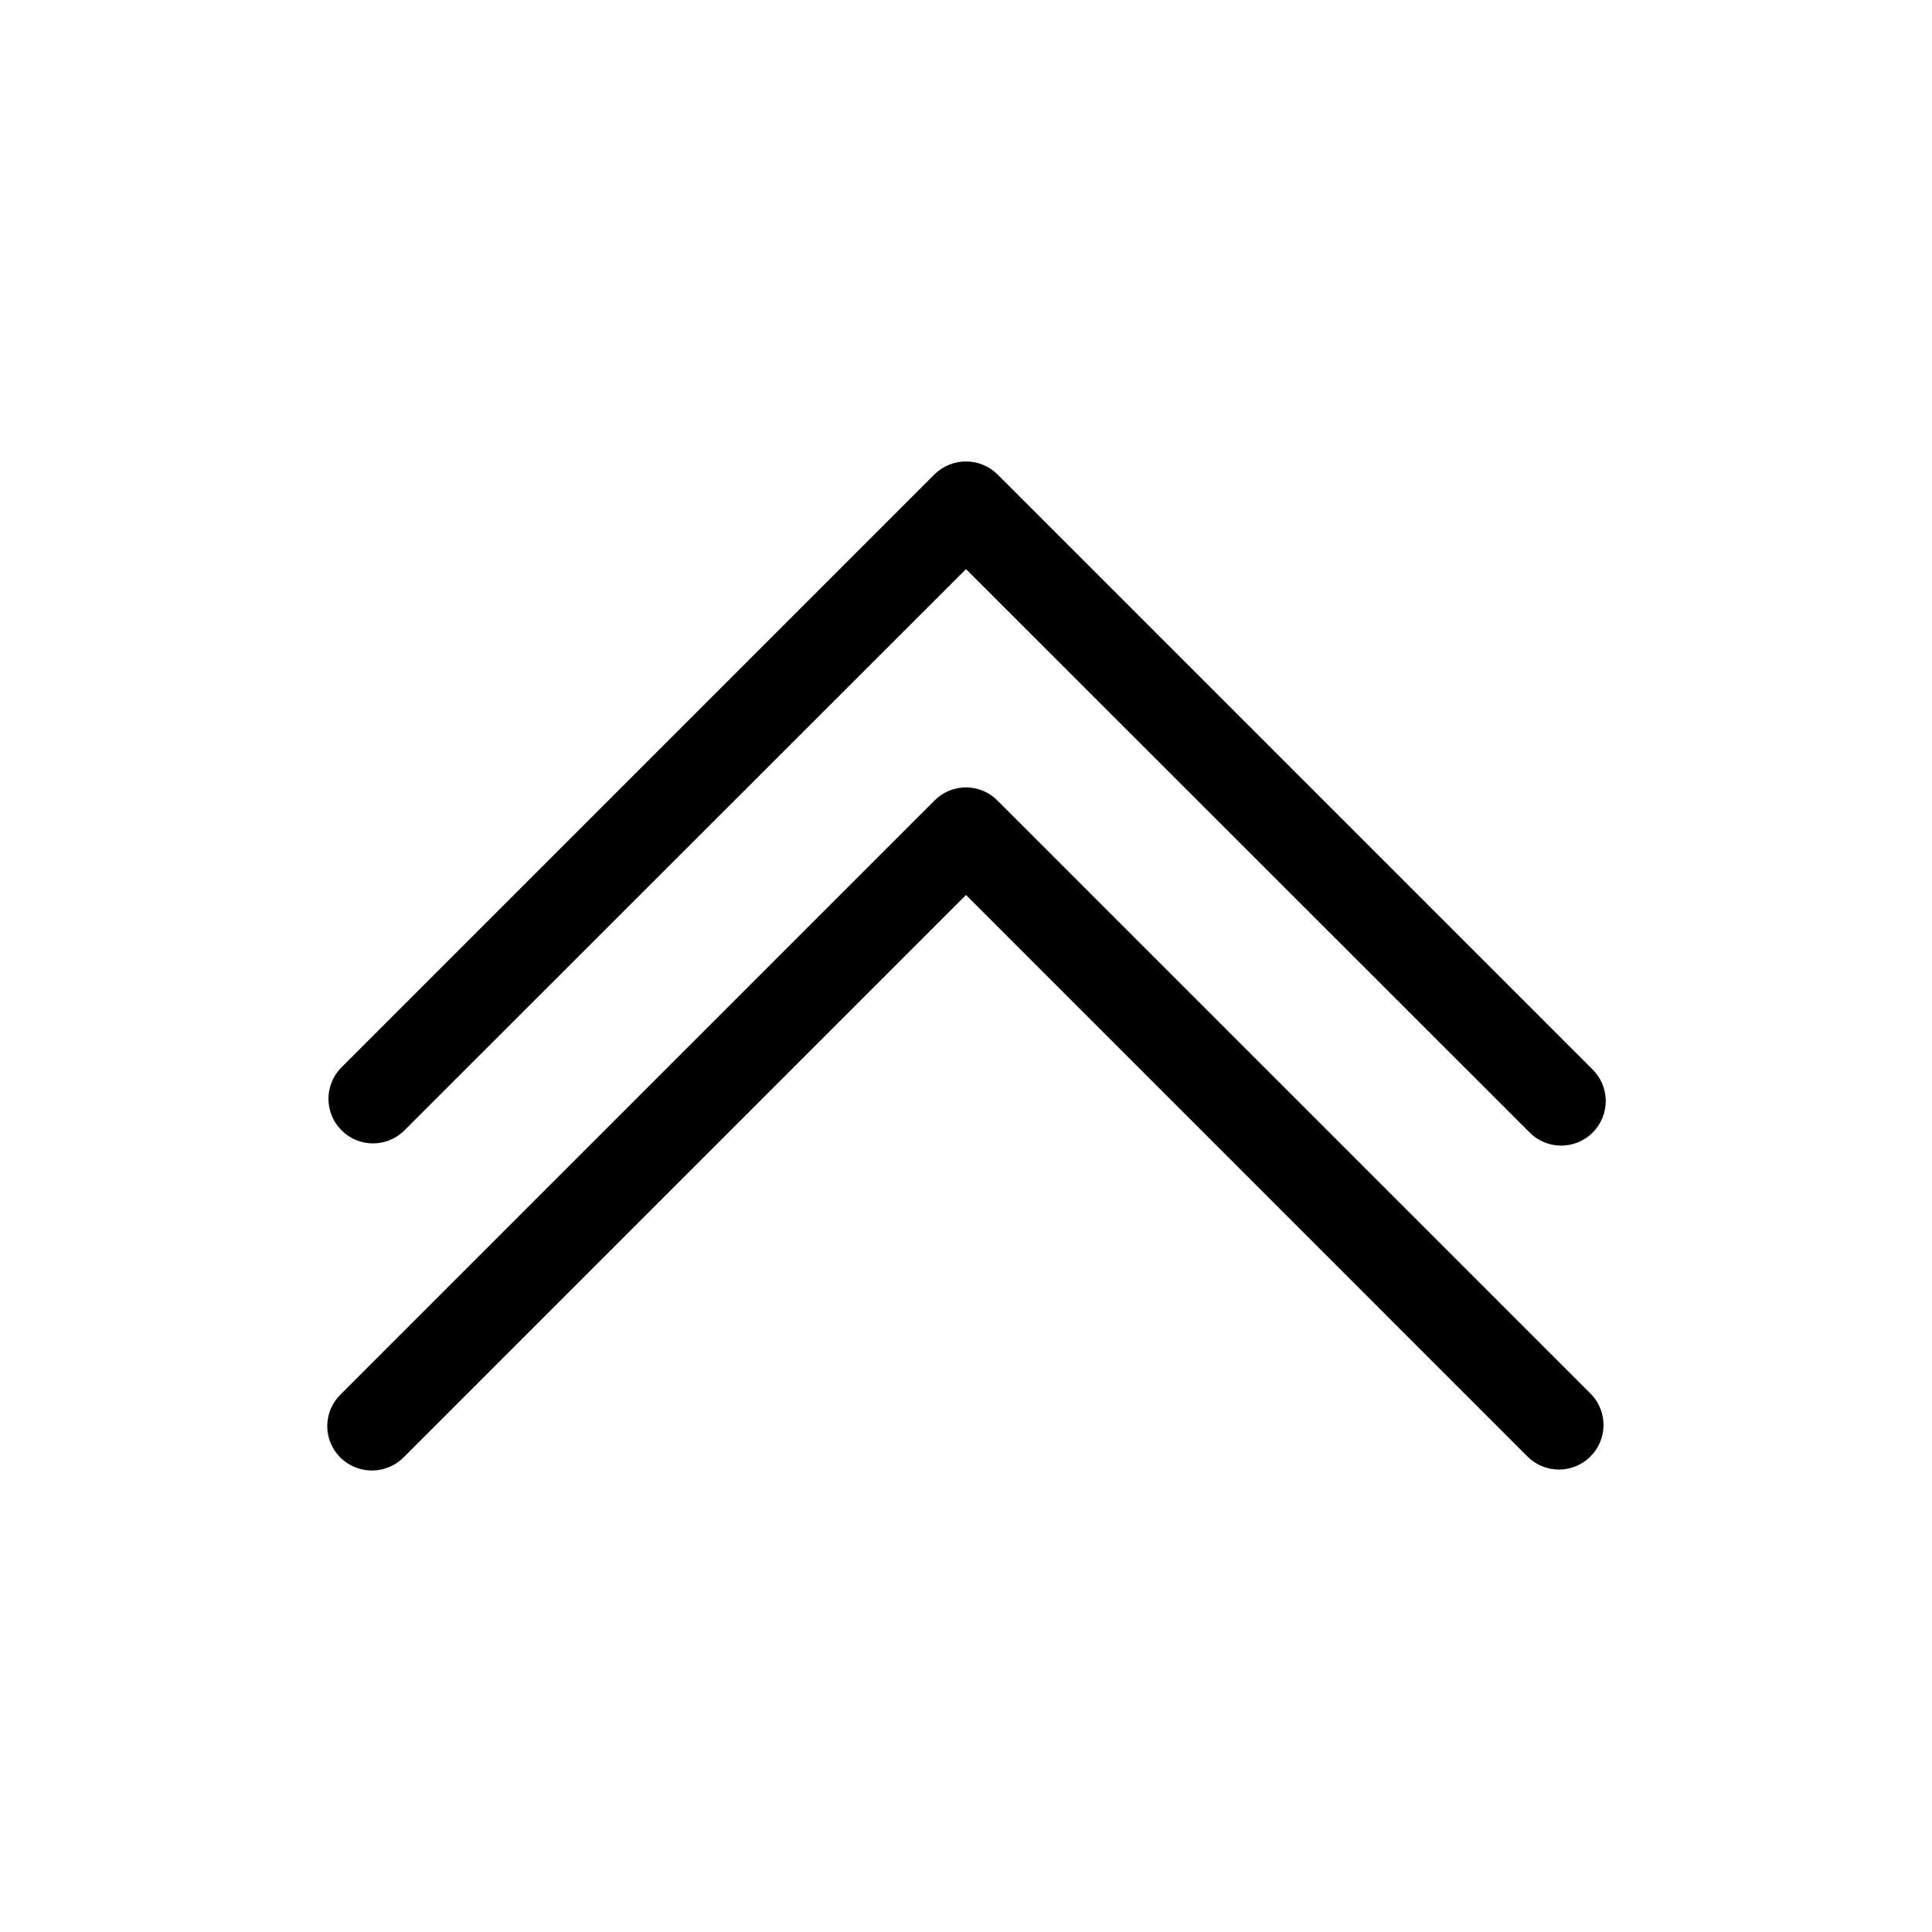 <?xml version="1.0" encoding="UTF-8"?>
<!-- Uploaded to: ICON Repo, www.svgrepo.com, Generator: ICON Repo Mixer Tools -->
<svg fill="#000000" width="800px" height="800px" version="1.1" viewBox="144 144 512 512" xmlns="http://www.w3.org/2000/svg">
 <g>
  <path d="m250.9 443.84 149.1-149.02 149.09 149.02c2.184 2.348 5.227 3.703 8.43 3.758 3.207 0.059 6.293-1.191 8.559-3.457s3.516-5.356 3.457-8.559c-0.055-3.203-1.41-6.246-3.754-8.43l-157.44-157.44c-4.629-4.559-12.062-4.559-16.691 0l-157.44 157.44h0.004c-4.336 4.652-4.207 11.902 0.289 16.398 4.496 4.5 11.746 4.625 16.398 0.289z"/>
  <path d="m408.34 356.15c-2.203-2.231-5.211-3.488-8.344-3.488-3.137 0-6.141 1.258-8.348 3.488l-157.44 157.44h0.004c-2.231 2.203-3.488 5.207-3.488 8.344 0 3.133 1.258 6.141 3.488 8.344 4.625 4.562 12.059 4.562 16.688 0l149.1-149.1 149.09 149.1c4.652 4.336 11.902 4.207 16.398-0.289 4.5-4.496 4.625-11.746 0.293-16.398z"/>
 </g>
</svg>